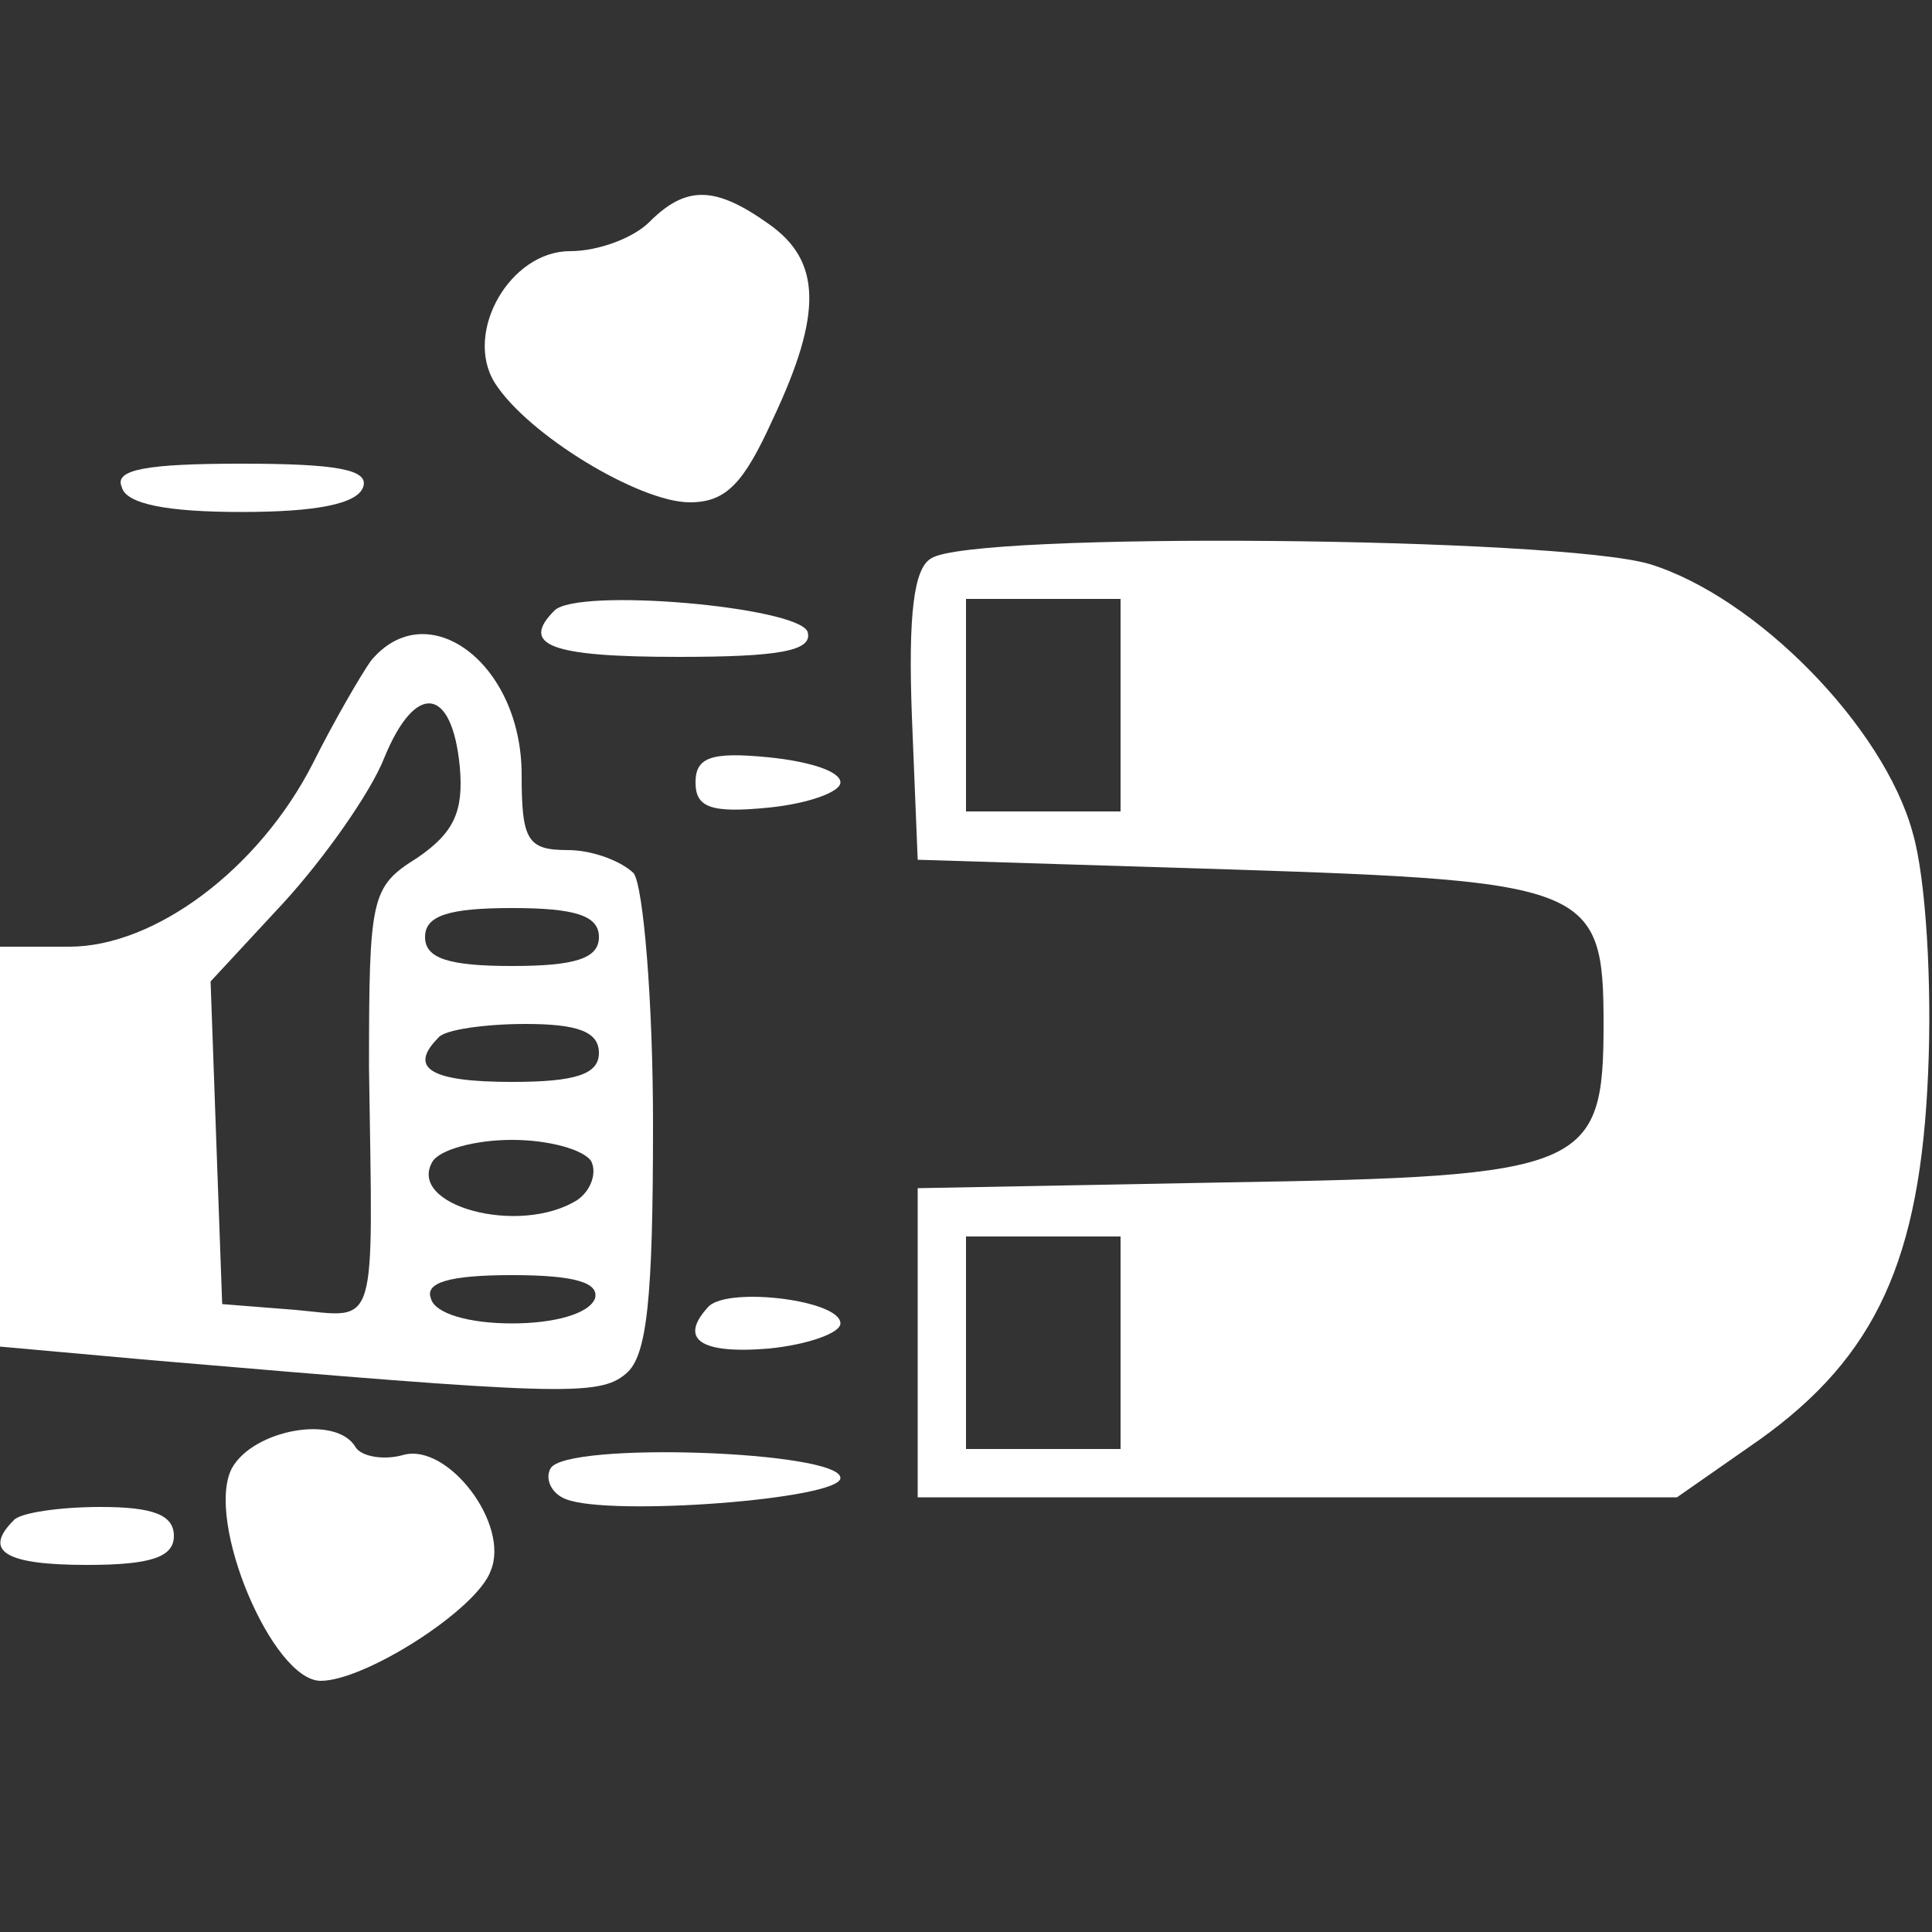 <svg xmlns="http://www.w3.org/2000/svg" width="100" height="100" viewBox="0 0 100 100" fill="none"><rect x="0" y="0" width="100" height="100" fill="#333333" stroke="none"/><g clip-path="url(#clip0_515_187)"><path d="M33.6 11.5C32.8 12.3 31 13 29.5 13C26.4 13 24 17.2 25.6 19.8C27.3 22.5 33.1 26 35.7 26C37.6 26 38.5 25 40 21.7C42.6 16.2 42.5 13.5 39.8 11.6C37 9.6 35.5 9.6 33.6 11.5Z" fill="white"></path><path d="M6.3 25.2C6.5 26.1 8.7 26.5 12.5 26.5C16.3 26.5 18.5 26.1 18.8 25.2C19.1 24.3 17.4 24 12.5 24C7.6 24 5.9 24.3 6.3 25.2Z" fill="white"></path><path d="M48.2 28.9C47.3 29.4 47 31.8 47.2 37.1L47.5 44.5L63.6 45C82.3 45.6 83 45.9 83 53C83 60.5 82.1 60.9 63.5 61.2L47.5 61.5V69.5V77.5H67.2H86.8L91.1 74.5C97.1 70.2 99.4 65.2 99.8 55.5C100 51 99.7 45.5 99 43.1C97.5 37.6 90.9 30.9 85.4 29.2C80.7 27.8 50.3 27.5 48.2 28.9ZM58 36.5V42H54H50V36.5V31H54H58V36.5ZM58 69.5V75H54H50V69.5V64H54H58V69.5Z" fill="white"></path><path d="M28.7 31.6C26.9 33.4 28.5 34 35.1 34C40.3 34 42.1 33.7 41.8 32.7C41.3 31.4 29.9 30.4 28.7 31.6Z" fill="white"></path><path d="M19.2 34.2C18.7 34.9 17.3 37.3 16.2 39.5C13.4 45 8 49 3.6 49H0V59.4V69.7L7.8 70.4C28.9 72.2 31 72.3 32.4 71.1C33.5 70.2 33.8 67.2 33.8 58.2C33.8 51.8 33.3 45.9 32.8 45.2C32.2 44.6 30.7 44 29.4 44C27.3 44 27 43.5 27 40.1C27 34.3 22.1 30.7 19.2 34.2ZM23.8 39.7C24 42 23.5 43.1 21.6 44.4C19.2 45.9 19.1 46.4 19.1 55.3C19.3 69.1 19.6 68.2 15.3 67.8L11.5 67.5L11.2 59.2L10.9 50.8L14.7 46.7C16.8 44.4 19.2 41 19.9 39.2C21.5 35.3 23.4 35.5 23.8 39.7ZM31 48.5C31 49.6 29.8 50 26.5 50C23.2 50 22 49.6 22 48.5C22 47.4 23.2 47 26.5 47C29.8 47 31 47.4 31 48.5ZM31 54.5C31 55.6 29.8 56 26.5 56C22.3 56 21.1 55.3 22.7 53.7C23 53.3 25.1 53 27.2 53C29.9 53 31 53.4 31 54.5ZM30.6 60.1C30.9 60.7 30.6 61.6 29.9 62.1C26.9 64 21 62.4 22.4 60.1C22.8 59.5 24.6 59 26.5 59C28.4 59 30.2 59.5 30.6 60.1ZM30.8 67.2C30.5 68 28.7 68.5 26.5 68.5C24.3 68.5 22.5 68 22.3 67.2C22 66.4 23.2 66 26.5 66C29.8 66 31 66.4 30.8 67.2Z" fill="white"></path><path d="M36 40.5C36 41.8 36.8 42.1 39.8 41.8C41.8 41.6 43.5 41 43.5 40.5C43.5 39.9 41.8 39.4 39.8 39.2C36.8 38.9 36 39.2 36 40.5Z" fill="white"></path><path d="M36.7 67.6C35.1 69.3 36.2 70.1 39.8 69.8C41.8 69.6 43.5 69 43.5 68.5C43.5 67.3 37.8 66.6 36.7 67.6Z" fill="white"></path><path d="M12 76C10.6 78.7 14.1 87 16.6 87C18.9 87 24.7 83.3 25.4 81.3C26.4 78.9 23.2 74.7 20.9 75.3C19.9 75.6 18.7 75.4 18.4 74.9C17.4 73.2 13.1 74 12 76Z" fill="white"></path><path d="M28.5 76C28.2 76.5 28.5 77.3 29.3 77.6C31.6 78.5 43.5 77.6 43.5 76.5C43.5 75.1 29.3 74.6 28.5 76Z" fill="white"></path><path d="M0.7 78.7C-0.9 80.3 0.3 81 4.5 81C7.8 81 9 80.6 9 79.5C9 78.4 7.9 78 5.2 78C3.1 78 1 78.3 0.7 78.7Z" fill="white"></path></g><defs><clipPath id="clip0_515_187"><rect width="100" height="100" fill="white"></rect></clipPath></defs></svg>